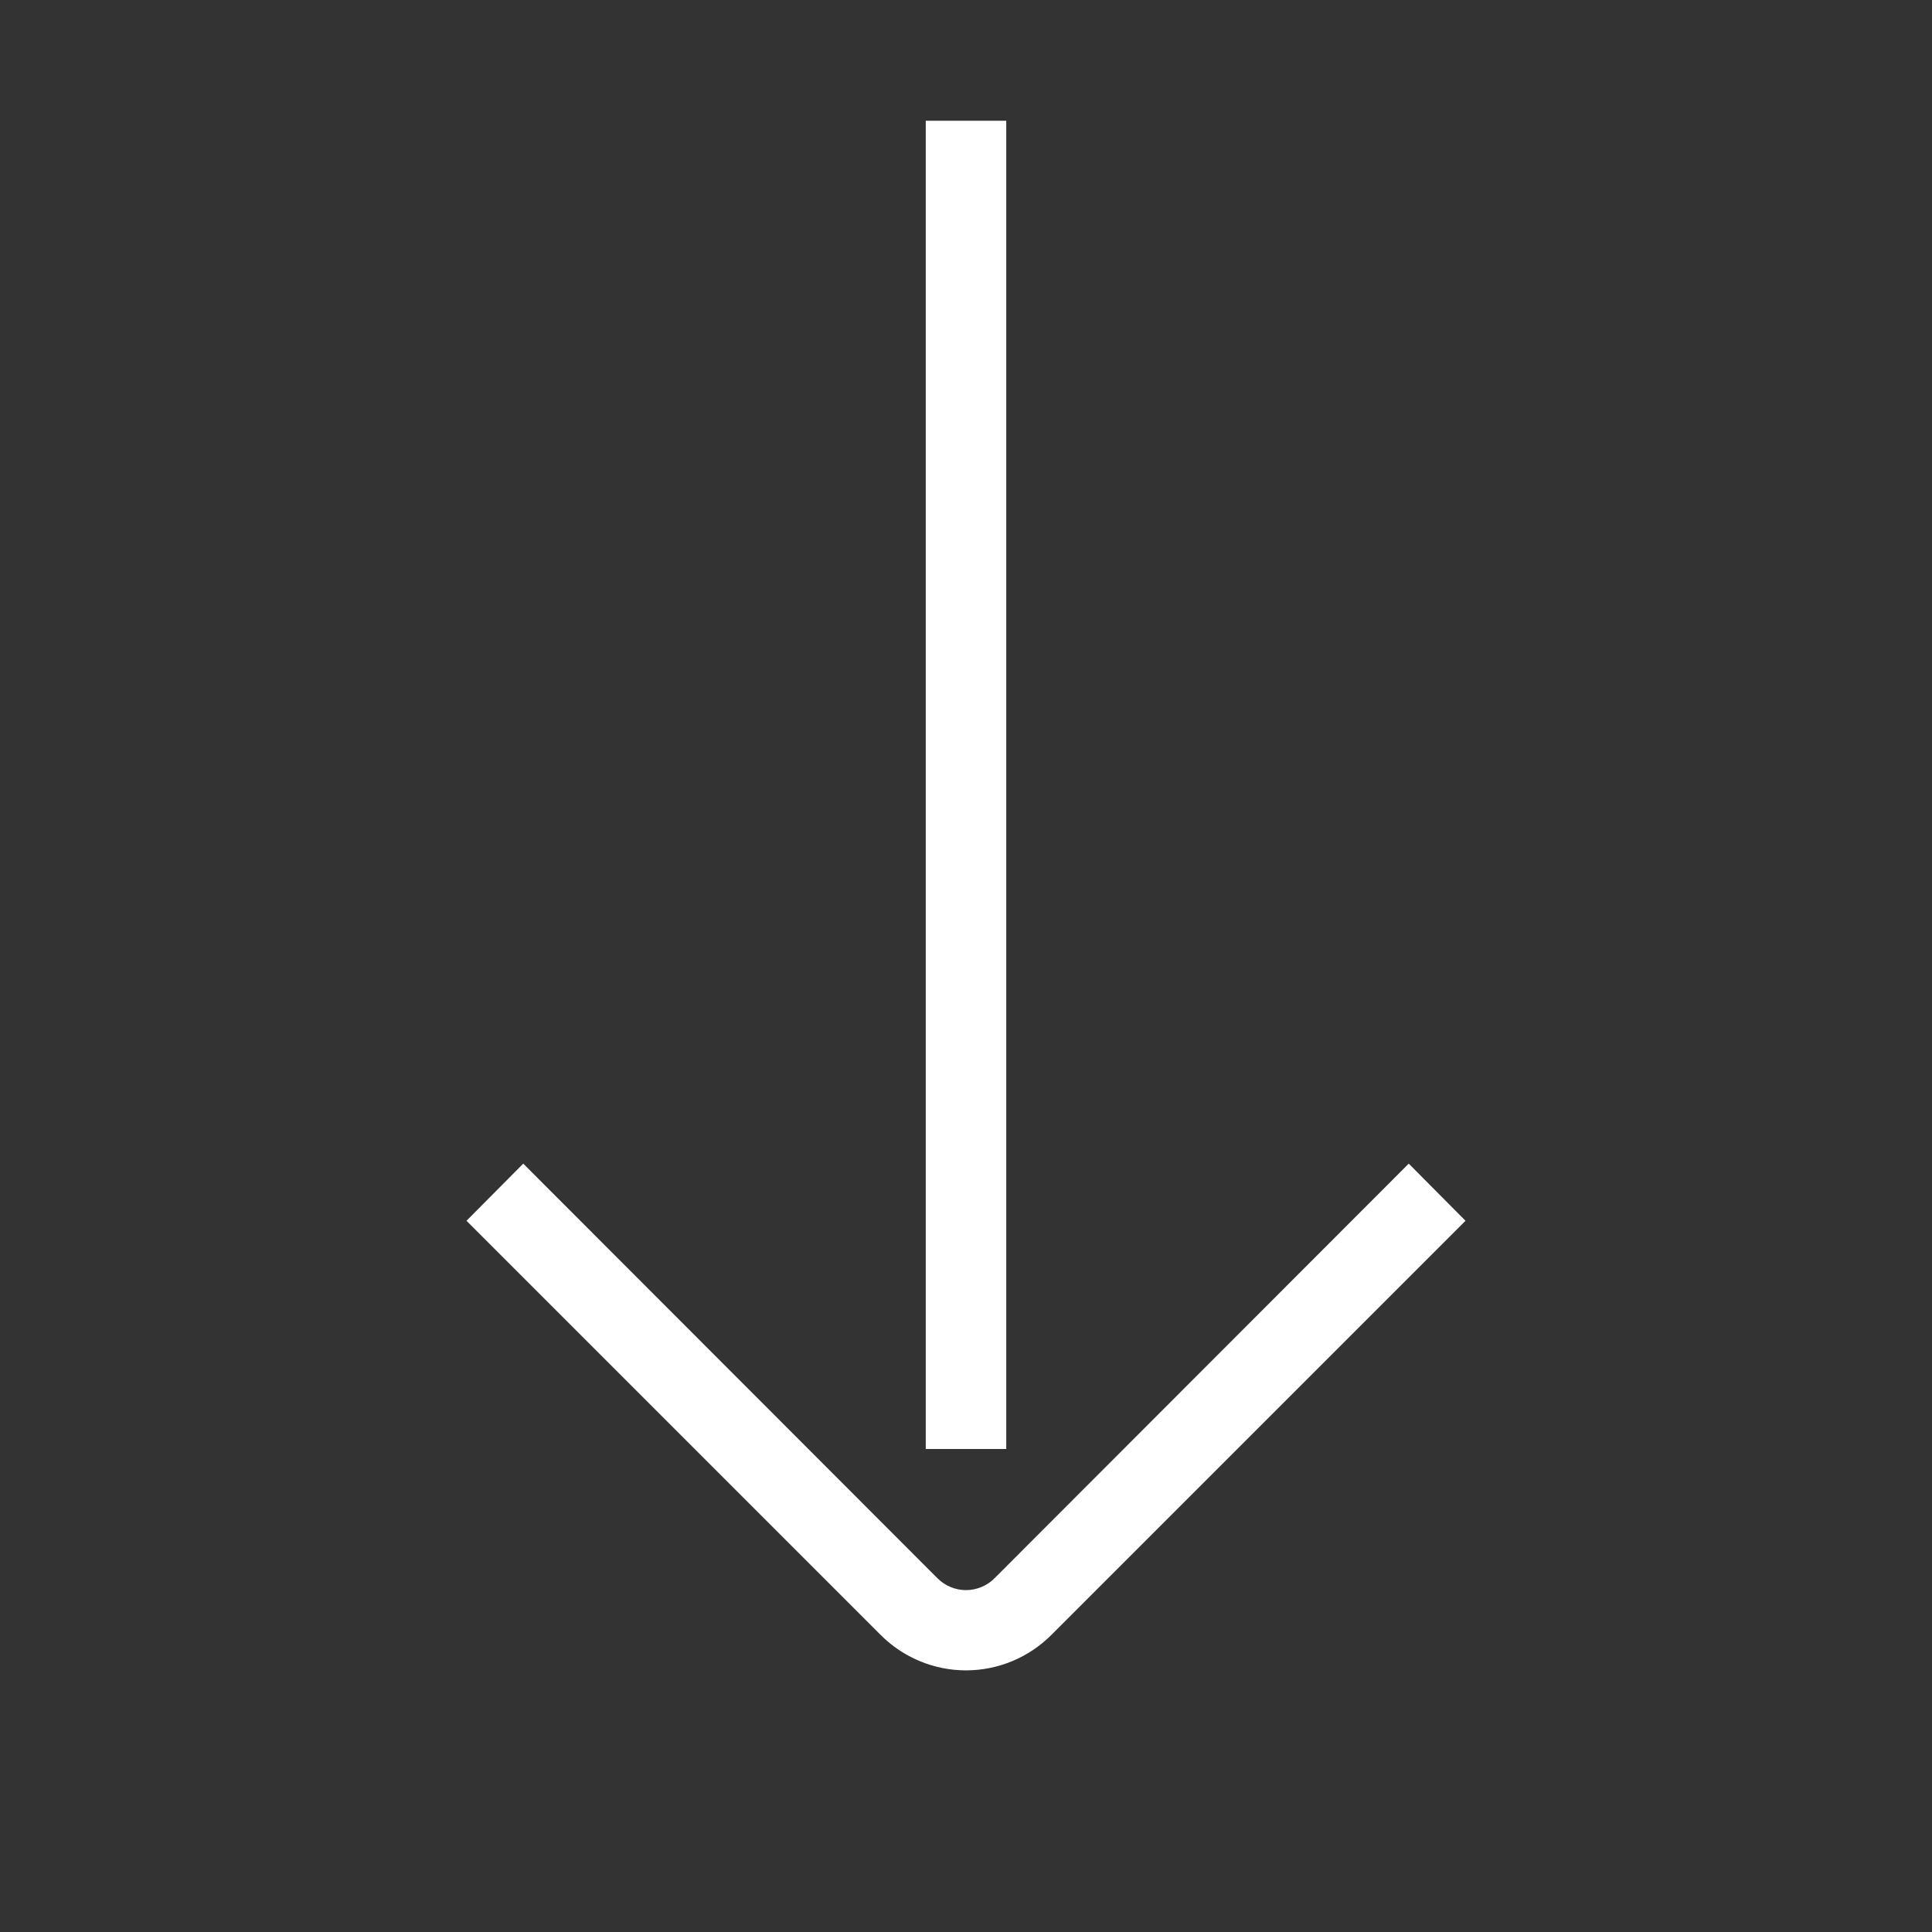 <svg width="72" height="72" viewBox="0 0 72 72" fill="none" xmlns="http://www.w3.org/2000/svg">
<rect x="0" y="0" width="72" height="72" fill="#333333" stroke="none"/>
<path d="M37.5 4.5H34.5V54H37.5V4.5Z" fill="white"/>
<path d="M36 62.25C34.807 62.249 33.663 61.774 32.82 60.93L17.385 45.495L19.5 43.365L34.935 58.815C35.075 58.956 35.24 59.067 35.423 59.143C35.606 59.219 35.802 59.259 36 59.259C36.198 59.259 36.394 59.219 36.577 59.143C36.76 59.067 36.926 58.956 37.065 58.815L52.5 43.365L54.615 45.495L39.18 60.93C38.337 61.774 37.193 62.249 36 62.25V62.25Z" fill="white"/>
</svg>
